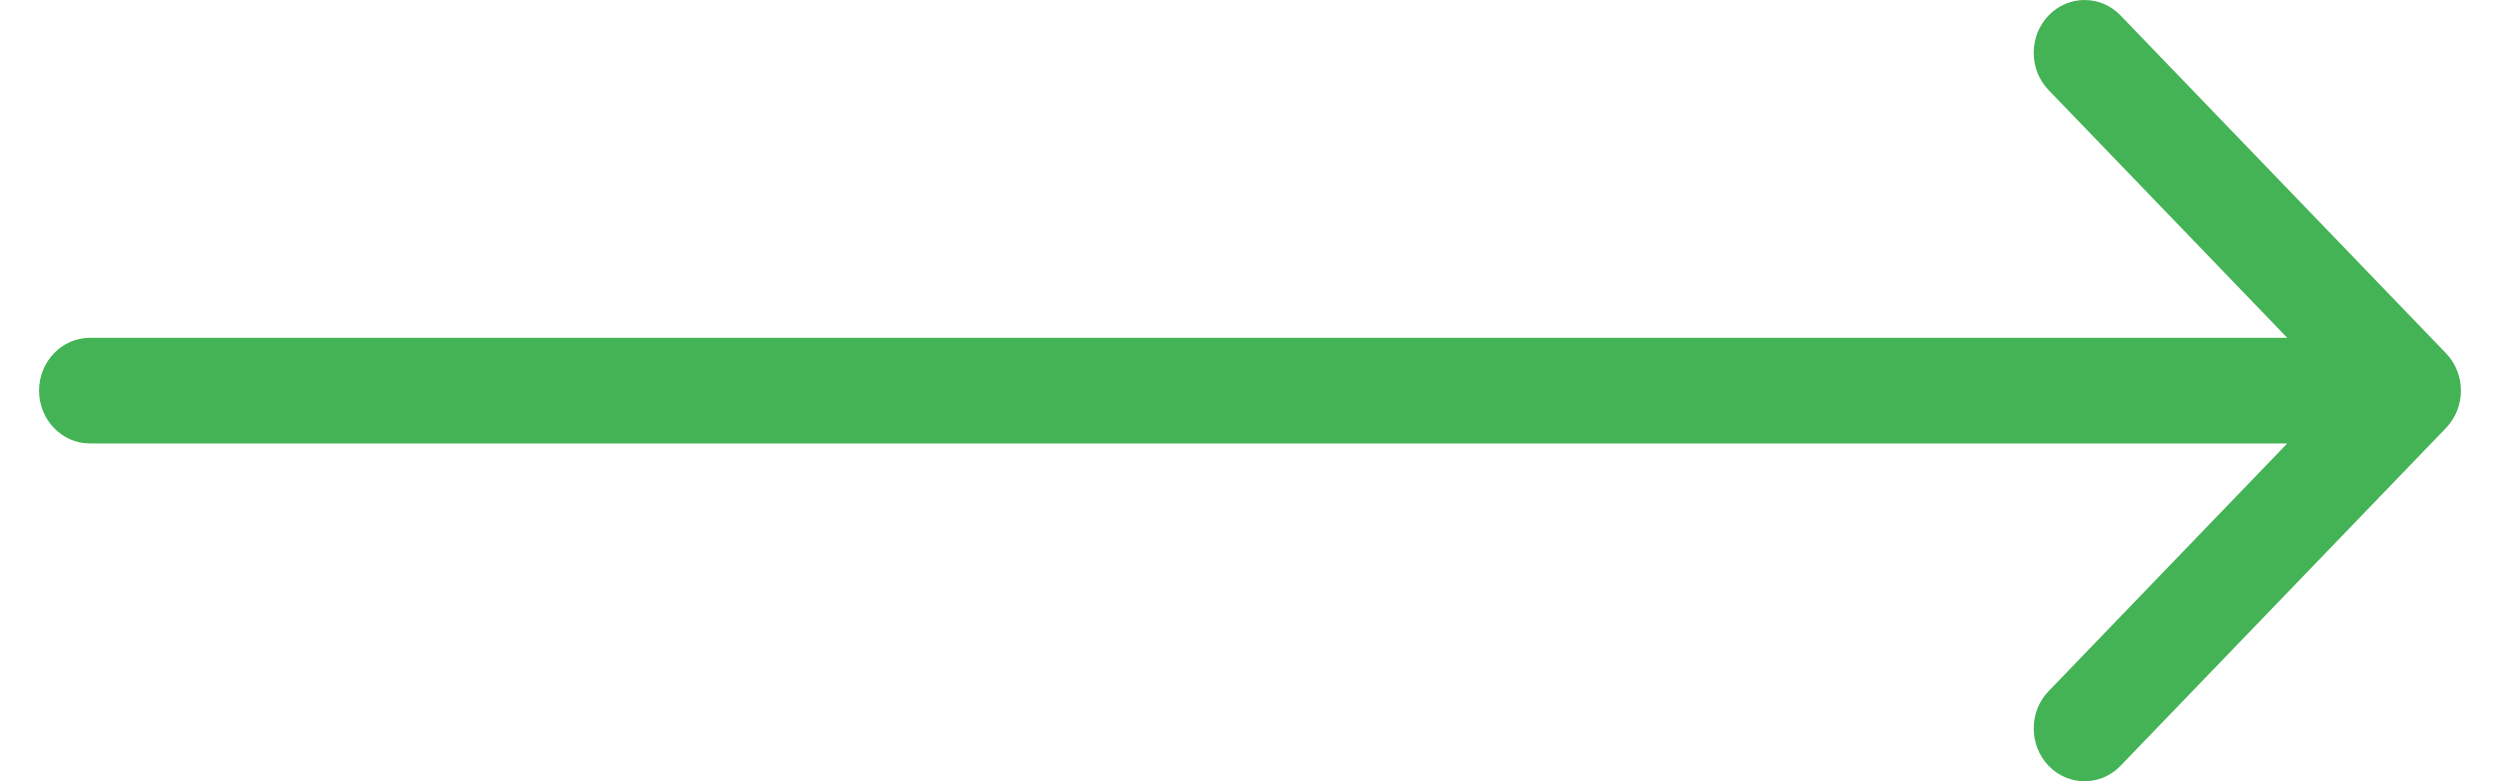 <svg width="32" height="10" viewBox="0 0 32 10" fill="none" xmlns="http://www.w3.org/2000/svg">
<path d="M31.309 4.522L27.143 0.198C26.889 -0.066 26.477 -0.066 26.222 0.198C25.968 0.462 25.968 0.89 26.222 1.153L29.277 4.324H1.151C0.792 4.324 0.5 4.627 0.5 5C0.5 5.373 0.792 5.676 1.151 5.676H29.277L26.222 8.847C25.968 9.11 25.968 9.538 26.222 9.802C26.349 9.934 26.516 10 26.683 10C26.849 10 27.016 9.934 27.143 9.802L31.309 5.478C31.563 5.214 31.563 4.786 31.309 4.522Z" fill="#43B355"/>
</svg>
